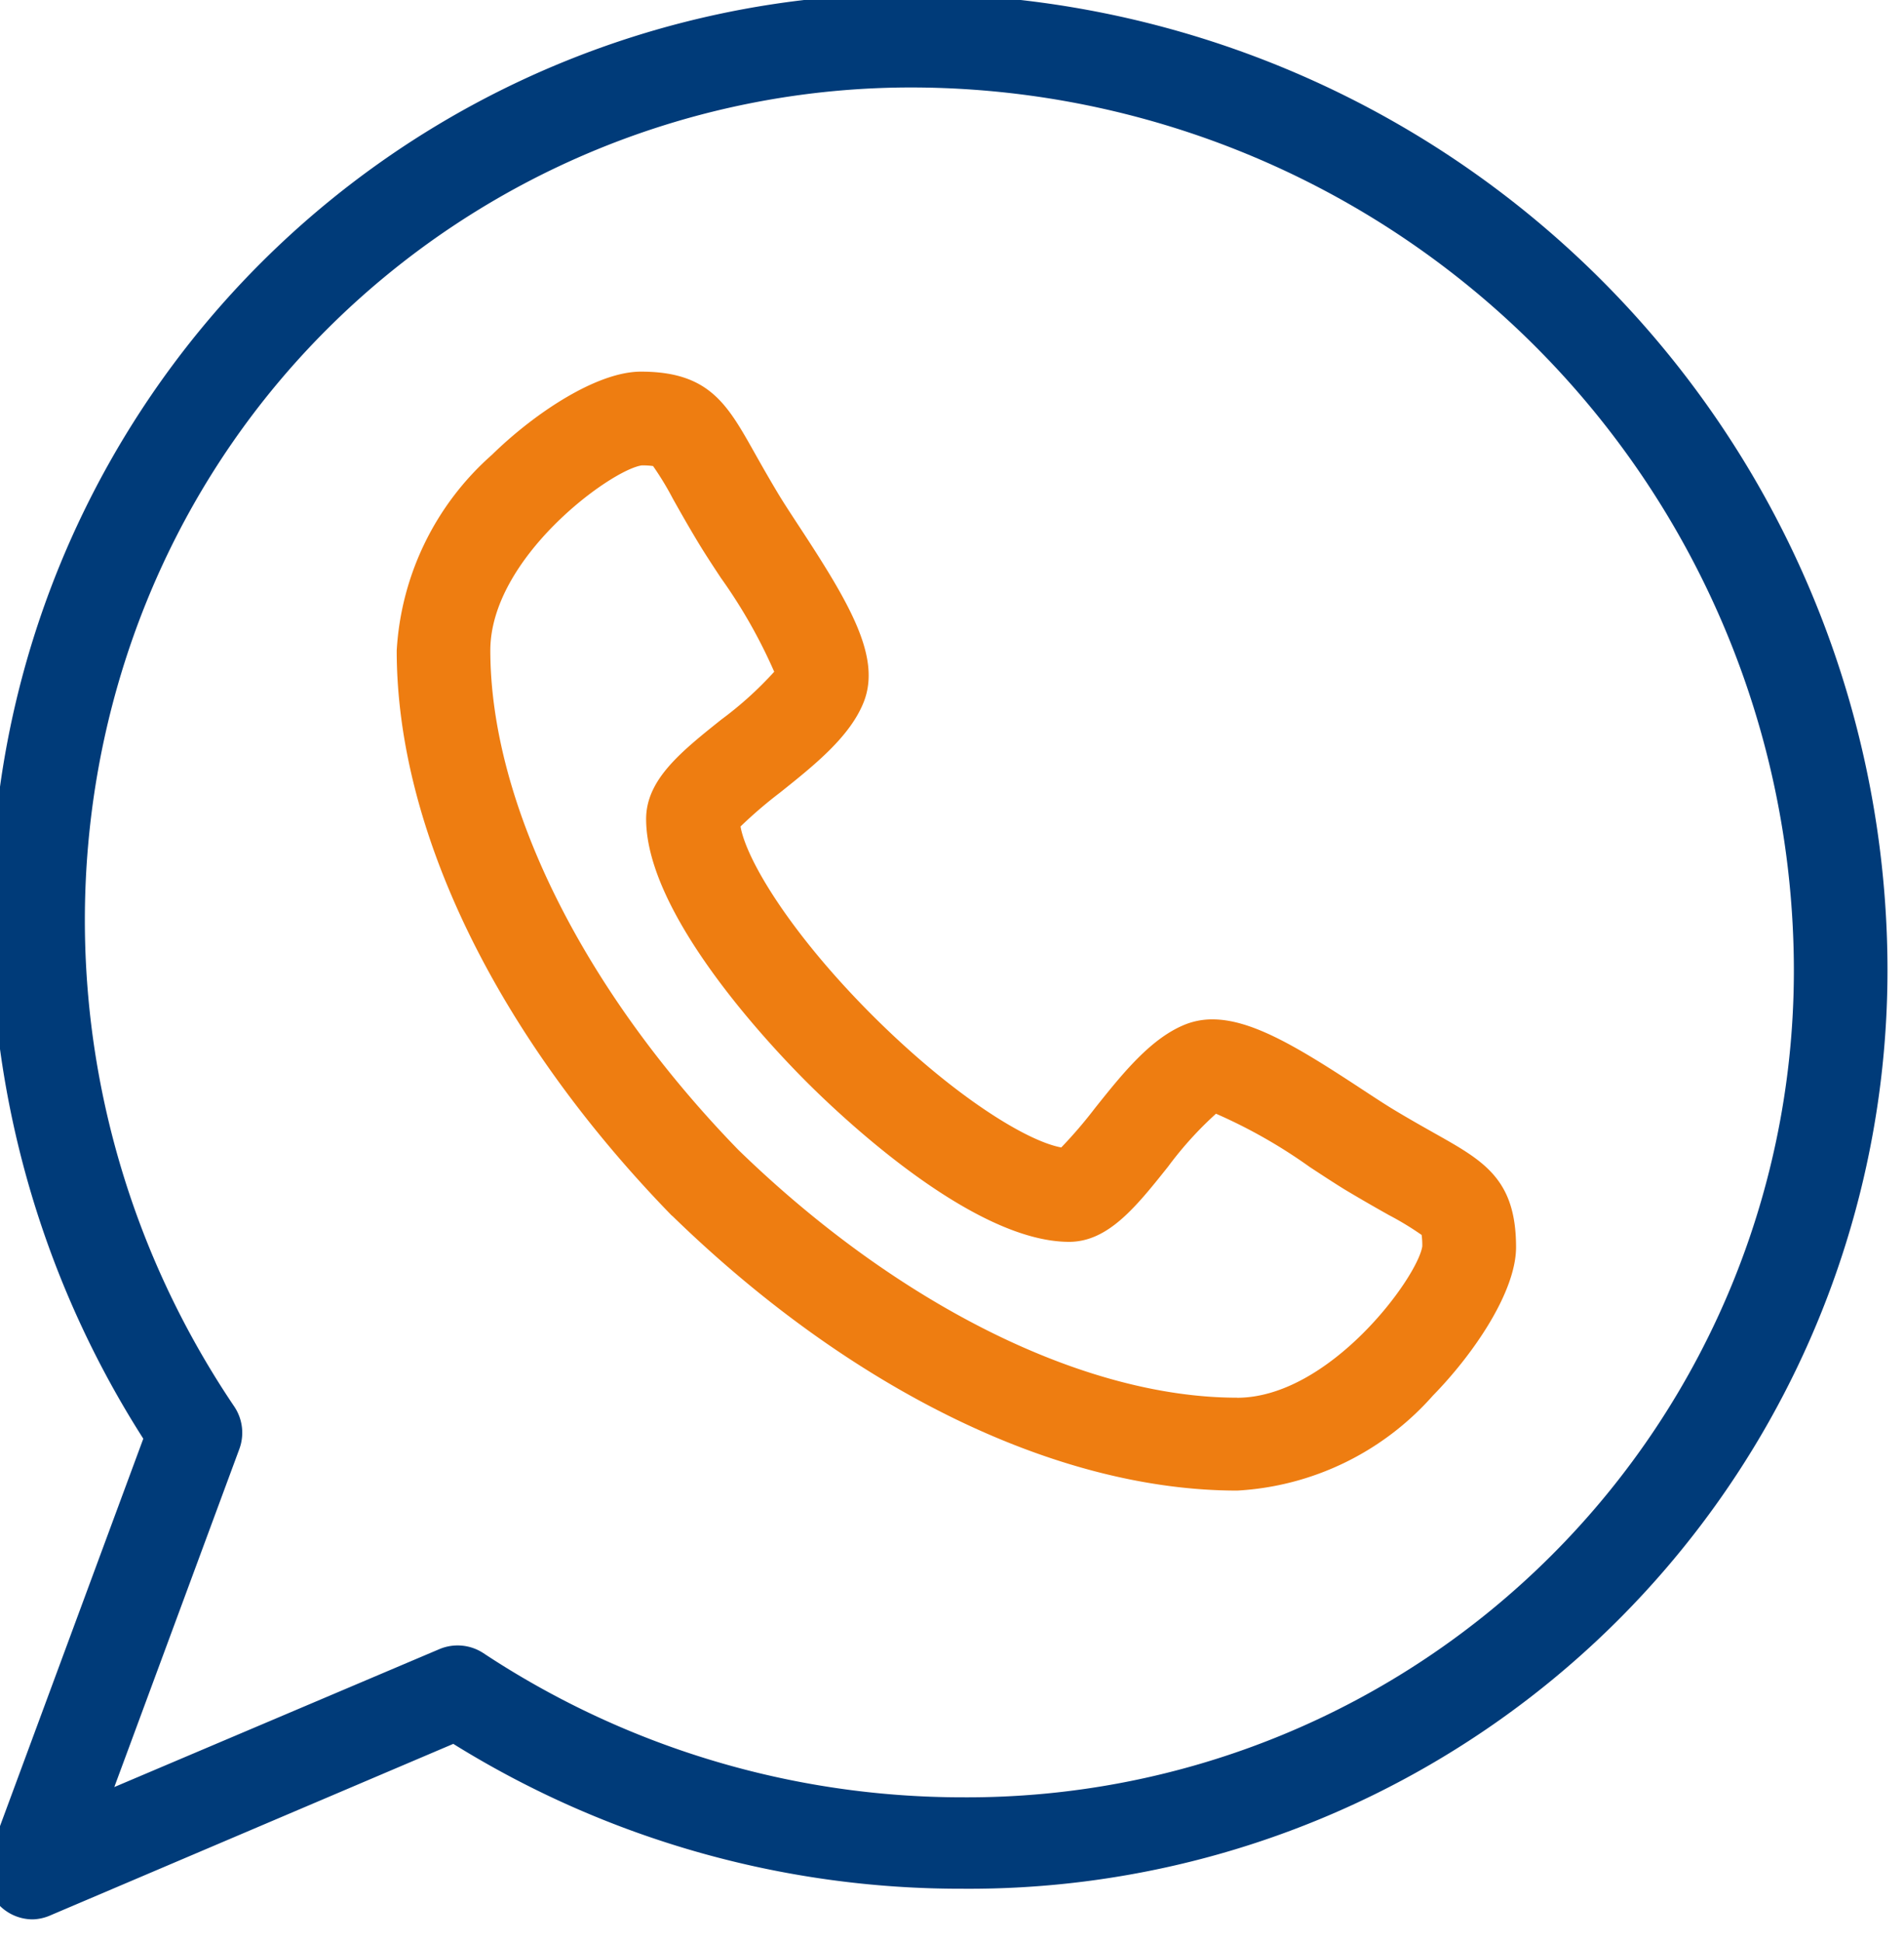 <svg xmlns="http://www.w3.org/2000/svg" width="69.957" height="71.329"><defs><clipPath id="a"><path class="a" d="M0 0h69.957v71.329H0z"/></clipPath><style>.a{fill:#003b79}</style></defs><g clip-path="url(#a)"><path d="M52.731 41.636c-.435-.246-.93-.523-1.526-.882-.332-.2-.75-.476-1.193-.766-2.273-1.492-4-2.547-5.462-2.547a2.678 2.678 0 00-.964.172c-1.285.495-2.34 1.816-3.359 3.094a16.661 16.661 0 01-1.234 1.438c-1.288-.235-4-1.918-6.936-4.849s-4.618-5.654-4.849-6.939a16.263 16.263 0 011.446-1.241c1.274-1.017 2.59-2.067 3.088-3.347.635-1.645-.529-3.613-2.375-6.427-.29-.443-.565-.861-.764-1.191-.36-.6-.638-1.092-.884-1.529-1.006-1.79-1.672-2.972-4.172-2.972-1.623 0-3.917 1.533-5.471 3.054a10.378 10.378 0 00-3.5 7.19c0 6.6 3.685 14.154 10.1 20.747.011.011.022.014.033.025 6.592 6.413 14.155 10.082 20.75 10.082a10.358 10.358 0 007.187-3.487c1.522-1.554 3.057-3.832 3.057-5.453 0-2.5-1.182-3.165-2.972-4.172m-7.274 9.7c-5.618 0-12.471-3.409-18.334-9.107-5.7-5.865-9.1-12.718-9.108-18.335 0-3.4 4.409-6.628 5.562-6.8a2.738 2.738 0 01.418.024 11.025 11.025 0 01.725 1.194c.244.435.548.975.935 1.617.234.388.525.832.834 1.3a19.114 19.114 0 011.957 3.444 13.25 13.25 0 01-1.938 1.752c-1.486 1.186-2.768 2.21-2.768 3.656 0 3.495 4.506 8.267 5.885 9.647s6.152 5.881 9.654 5.884c1.437 0 2.457-1.281 3.637-2.76a13.19 13.19 0 011.762-1.946 19 19 0 013.446 1.958c.47.308.915.6 1.3.836a65.22 65.22 0 001.616.934 11.026 11.026 0 011.194.725 2.766 2.766 0 01.024.418c-.178 1.152-3.41 5.558-6.806 5.562" fill="#ee7d11"/><path class="a" d="M69.345 35.021a35.894 35.894 0 00-35.7-35.249A33.792 33.792 0 00-.223 30.957a35.535 35.535 0 005.488 21.885L-.41 68.18a1.721 1.721 0 001.615 2.317 1.742 1.742 0 00.671-.158l14.779-6.288a35.3 35.3 0 0018.716 5.321 33.743 33.743 0 0033.974-34.351m-12.333 22.1a30.366 30.366 0 01-21.641 8.893 31.928 31.928 0 01-17.607-5.293 1.724 1.724 0 00-1.619-.15L4.2 65.637l4.594-12.416a1.726 1.726 0 00-.187-1.56C.163 39.153 1.59 22.521 12 12.108a30.378 30.378 0 0121.645-8.895 32.453 32.453 0 0132.26 31.854 30.352 30.352 0 01-8.893 22.054"/></g></svg>